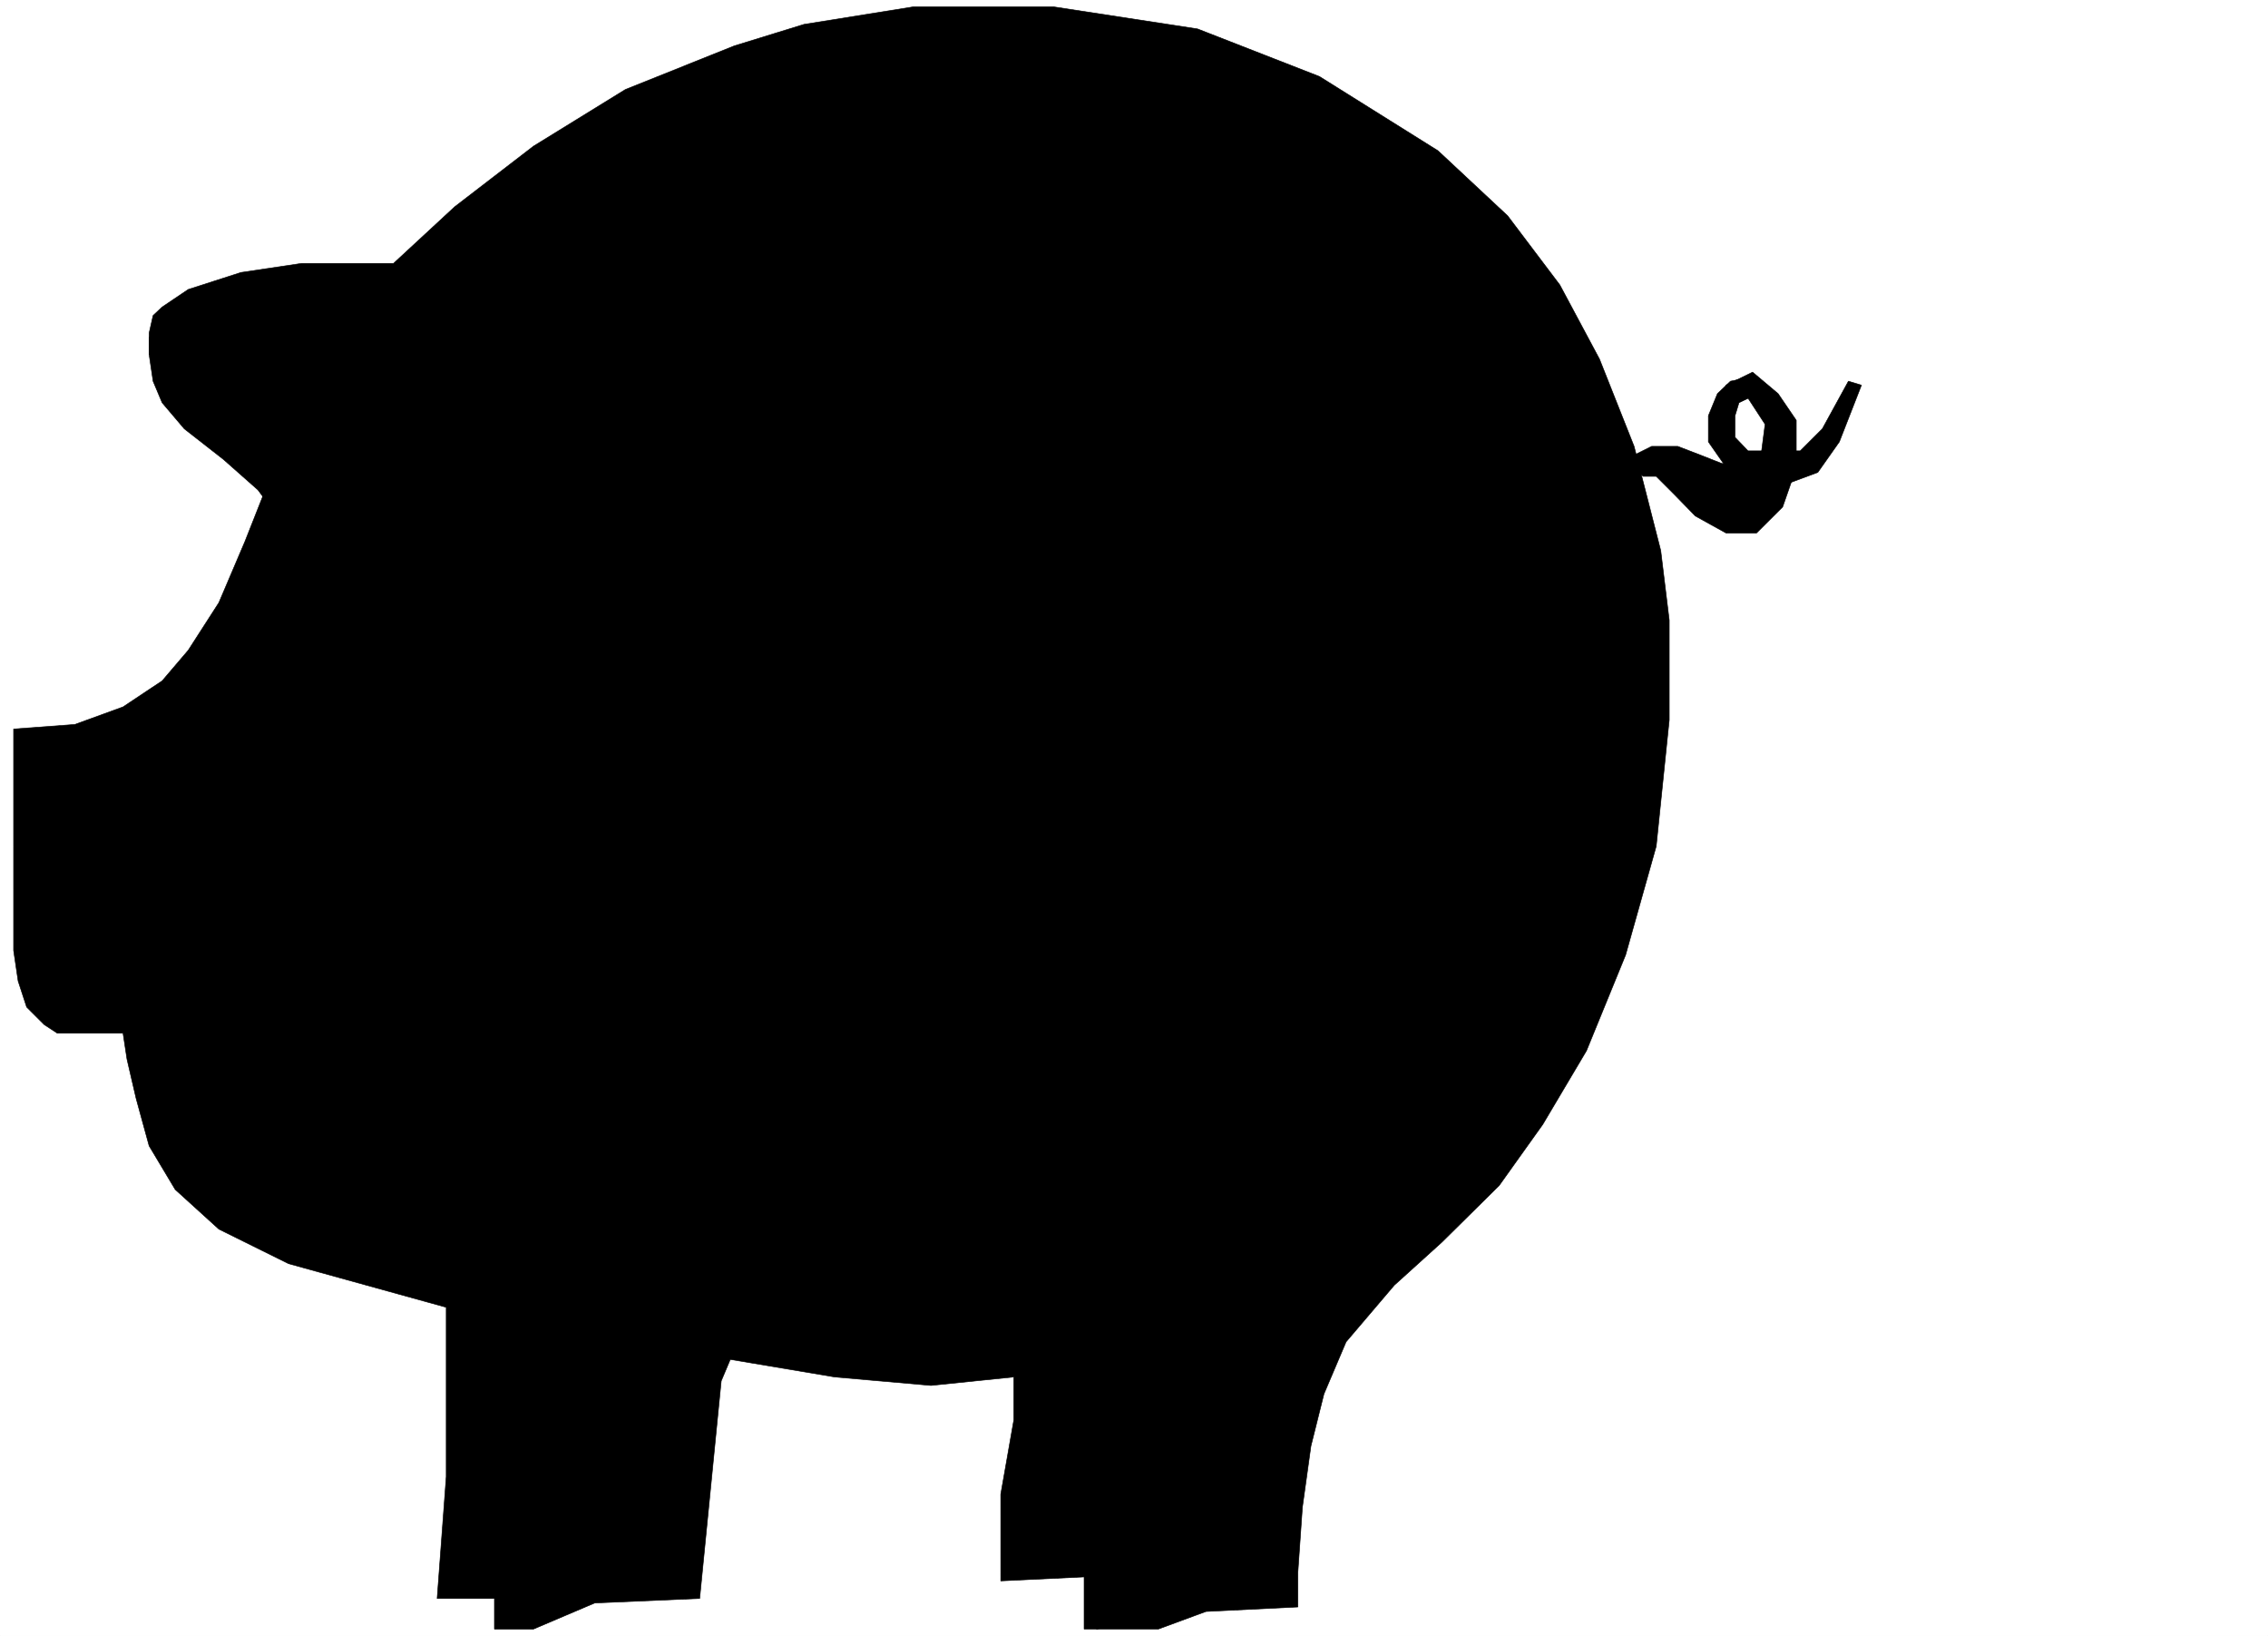 <svg xmlns="http://www.w3.org/2000/svg" width="2997.016" height="2161.254"><rect width="100%" height="100%" fill="#808080" stroke="none"/><defs><clipPath id="a"><path d="M0 0h2997v2159.184H0Zm0 0"/></clipPath></defs><path fill="#fff" d="M0 2161.254h2997.016V0H0Zm0 0"/><g clip-path="url(#a)" transform="translate(0 2.07)"><path fill="#fff" fill-rule="evenodd" stroke="#fff" stroke-linecap="square" stroke-linejoin="bevel" stroke-miterlimit="10" stroke-width=".743" d="M.742 2159.184h2995.531V-2.07H.743Zm0 0"/></g><path fill-rule="evenodd" stroke="#000" stroke-linecap="square" stroke-linejoin="bevel" stroke-miterlimit="10" stroke-width=".743" d="M214.27 428.066v63.618l28.503 51.609 46.45 40.43 63.695 68.855-12.004 46.375-29.207 91.297-56.969 92.082-52.433 40.39-74.918 40.43-98.18 5.239v287.343l11.262 57.637 35.191 34.406 98.18 5.98 17.203 103.306 34.484 68.855 40.47 57.594 69.675 51.652 74.918 22.441 259.23 75.582-5.238 401.868 34.488 5.984 92.157-40.39 121.367-5.985 28.465-298.605 17.984-11.223 167.074 22.445 98.184 5.98 109.36-11.964 121.405-16.461v137.672l-6.02 229.754 57.712-11.223 86.918-23.187 109.363-11.223 6.024-143.691 17.203-80.82 23.226-68.856 40.465-63.614 46.453-56.851 45.707-57.633 80.938-74.84 86.918-114.484 62.914-132.469 52.472-143.695 17.204-126.45 5.238-143.69-5.238-160.9-40.43-160.894-86.918-183.34-115.387-132.472-103.418-80.075-133.37-86.804L1524 43.402l-143.887-22.445-173.058 5.984-149.868 16.461-156.597 57.633-126.606 63.617-115.382 80.075-132.63 115.226-127.386 5.242-109.363 17.203-46.45 17.243zm0 0"/><path fill-rule="evenodd" stroke="#000" stroke-linecap="square" stroke-linejoin="bevel" stroke-miterlimit="10" stroke-width=".743" d="m577.664 371.176 23.227 23.226 23.222 28.426 6.024 23.188-29.246 5.98-11.223-35.152-46.453-34.446-45.707-5.984H376.14l-40.47 5.984-52.468 17.243-45.672 23.187-40.469 45.629v-28.426l5.243-23.187 11.965-11.219 34.484-23.227 69.676-22.445 80.156-11.96h121.406l80.899-74.84 104.16-80.079 121.367-74.836 143.848-57.633 92.16-28.425 144.629-23.188h185.062l190.301 29.168 161.09 62.875 156.597 98.024 92.157 86.058 68.933 91.297 52.434 98.027 45.707 115.266 35.23 137.711 11.223 92.039v131.691l-17.207 166.88-40.469 143.69-51.687 126.489-57.711 97.281-57.676 80.82-75.695 74.837-62.914 56.89-63.692 74.836-29.246 68.816-17.207 68.856-11.258 80.82-5.984 86.059v45.668l-121.367 5.984-62.95 23.188h-98.14v-68.856l-110.145 5.238V1974.16l17.243-98.023v-56.89l-109.403 11.222-127.387-11.223-137.867-23.187-11.965 28.425-28.464 287.387-138.649 5.98-80.898 34.41h-51.692v-40.39h-75.695l12.004-160.898v-223.77l-208.285-57.633-92.16-45.629-57.711-52.394-34.45-57.633-17.242-62.836-12.004-51.648-5.238-34.41H75.66l-17.207-11.262-23.223-23.184-11.261-34.41-5.985-40.43V963.152l80.899-6.023 63.695-23.188 51.692-34.406 34.484-40.43 40.469-62.87 34.445-80.82 29.25-74.056 11.219 40.387-45.707 120.508-52.434 80.078-40.469 46.371-51.687 34.45-51.73 17.202-74.915 11.223v287.344l16.5 45.668 23.223 11.965h167.82l57.711-11.965 34.446-17.203 17.242-17.203-11.219-34.45 23.223 5.985 17.207 40.43v45.628L376.14 1359l-12.004-34.41-51.688 29.168-86.922 11.262h-28.464l5.242 63.578 35.226 103.3 68.895 74.055 115.387 46.414 104.16 29.207L664.582 1710l5.238-80.82 23.227 5.984v292.582l-5.238 98.063-11.965 103.265 57.672-17.203 63.695-23.227 104.121-5.238 28.504-298.57 35.191-57.633 39.727-86.059 17.242 5.239-22.484 74.84-23.223 51.648 121.367 23.188 121.364 5.238 103.421-5.238 121.364-23.188-5.239-137.707h16.5l17.204 149.672v131.691l-11.22 143.692-5.984 57.633 5.985 17.203 57.672-5.98 80.937-28.427 74.914-5.984 17.242-6.02v-131.687l23.227-109.246 46.45-98.063 74.917-86.058 103.418-97.281 92.902-120.47 69.676-132.468 45.707-137.71 23.227-143.696 5.984-143.652-11.965-137.711-29.25-138.454-45.707-126.449-98.14-154.914-98.14-97.281-109.403-74.836-121.367-57.633-127.387-40.43-149.832-22.445h-104.16l-138.61 5.242-126.605 29.207-133.371 51.614-137.867 74.836-115.383 86.058-74.957 74.836zm0 0"/><path fill-rule="evenodd" stroke="#000" stroke-linecap="square" stroke-linejoin="bevel" stroke-miterlimit="10" stroke-width=".743" d="M225.527 422.828v51.613l12.004 34.446 34.45 40.39 51.687 40.43 40.469 39.648 29.21 40.43 11.258 51.649v40.39l-6.02 62.875 35.231-11.222 63.692-62.875 45.707-74.836 34.45-80.079 17.241-80.82 5.985-57.633-5.985-34.406 35.23 29.168V485.7l-6.023 46.375-17.203 68.856-23.226 62.87-28.504 51.614-35.188 52.395-45.71 51.648-34.485 28.426-35.192 17.203h-28.464l-6.02-17.203 6.02-51.649v-45.632l-6.02-63.614-29.207-39.648-45.71-40.43-51.688-40.39-29.246-34.446-11.965-28.426-5.243-35.191v-22.441zM381.383 893.55l-.746-6.019-.782-5.98-2.968-5.242-3.754-4.457-3.754-4.497-5.242-3.753-5.239-2.227-5.98-1.527-6.023-.743-5.98.743-5.243 1.527-6.02 2.227-5.238 3.011-3.715 4.457-3.754 5.239-2.27 5.242-1.484 5.98-.742 6.02.742 5.984 1.485 5.98 2.27 5.243 3.753 5.238 3.715 3.715 5.238 3.754 5.278 2.265 5.984 1.489 5.98.742 6.024-.742 5.98-1.489 5.239-2.265 5.242-3.754 3.754-3.715 3.754-4.496 2.226-5.984 1.524-5.98zm531.211-355.495 17.242 22.484-63.691 63.574-28.465 51.653-6.024 34.406 12.004 51.652 34.45 45.668 57.71 34.41 86.176 29.168 208.285 45.668v247.7h-29.246V945.163l-138.61-28.426-103.382-28.425-92.898-46.41-45.711-45.669-17.243-45.632-5.98-57.633 23.223-57.633 34.449-45.629zm317.687 275.422v-217.79l-51.691 5.243-46.45 23.183 11.223 28.465 23.223-17.242 34.45-5.98v178.136zm0-321.793h-29.246v-115.27h29.246zm0 776.016v91.3h132.63v29.207h-161.876v-98.023l-92.16-11.262-104.121-23.188-80.156-34.406-58.453-45.668-34.489-40.39-28.465-57.633v-34.41h28.465l6.024 34.41 23.222 51.648 51.692 51.613 40.468 23.227 57.672 23.184 63.696 17.207 86.918 17.203zm127.348 0v28.464l86.176-12.004 92.16-22.441 57.71-23.188 58.419-34.406 39.722-34.45 35.23-34.405 28.466-57.633-23.227-5.242-34.484 51.652-34.45 34.41-57.71 39.645-69.676 29.207-68.934 23.187-57.672 11.223zm0-327.774 74.957 23.226 45.707 22.442 23.227 17.203 17.203 23.187v34.446l-17.203 28.426-34.489 29.171-23.226-11.222 40.468-46.375v-17.203l-12.003-22.48-22.48-17.95-40.43-17.203-51.731-11.223zm0-344.239v28.426l51.73 11.223 40.43 28.465 17.242 17.945 17.242 39.688h271.239v-28.465h-236.79l-28.464-34.406-40.469-34.45-46.45-17.203-40.429-11.223zM681.824 1910.543l57.676 11.965 40.469 22.484 28.46 34.406 17.989 29.207 23.227 86.06-29.211 5.983-12.004-57.632-34.446-57.633-23.226-22.446-39.723-17.945-29.21-5.242zm779.226 5.984 57.673 11.22 40.468 23.226 28.465 34.41 17.242 28.465 23.97 86.8-29.208 5.239-12.004-56.89-34.449-57.634-23.223-23.187-39.726-17.203-29.207-5.98zM2148.113 606.91l34.45-17.203h34.484l29.21 11.223 28.462 11.218 35.23 5.985 17.242-17.203 5.243-40.39-22.485-34.45-29.207 11.965v-29.168l35.192-17.203 33.742 28.425 23.969 35.188v62.836l-17.989 51.652-34.484 34.406h-40.43l-40.469-22.445-28.464-29.168-23.227-23.223h-17.242zm0 0"/><path fill-rule="evenodd" stroke="#000" stroke-linecap="square" stroke-linejoin="bevel" stroke-miterlimit="10" stroke-width=".743" d="m2315.934 497.664-29.211 5.984-17.242 16.461-11.965 29.168v34.446l11.965 17.207 28.464 40.43h57.711l46.453-17.247 28.465-40.39 29.207-74.836-17.203-5.239-34.488 62.872-29.207 29.167h-68.934l-17.242-17.945v-28.465l5.238-17.203 12.004-5.984zm0 0"/></svg>
